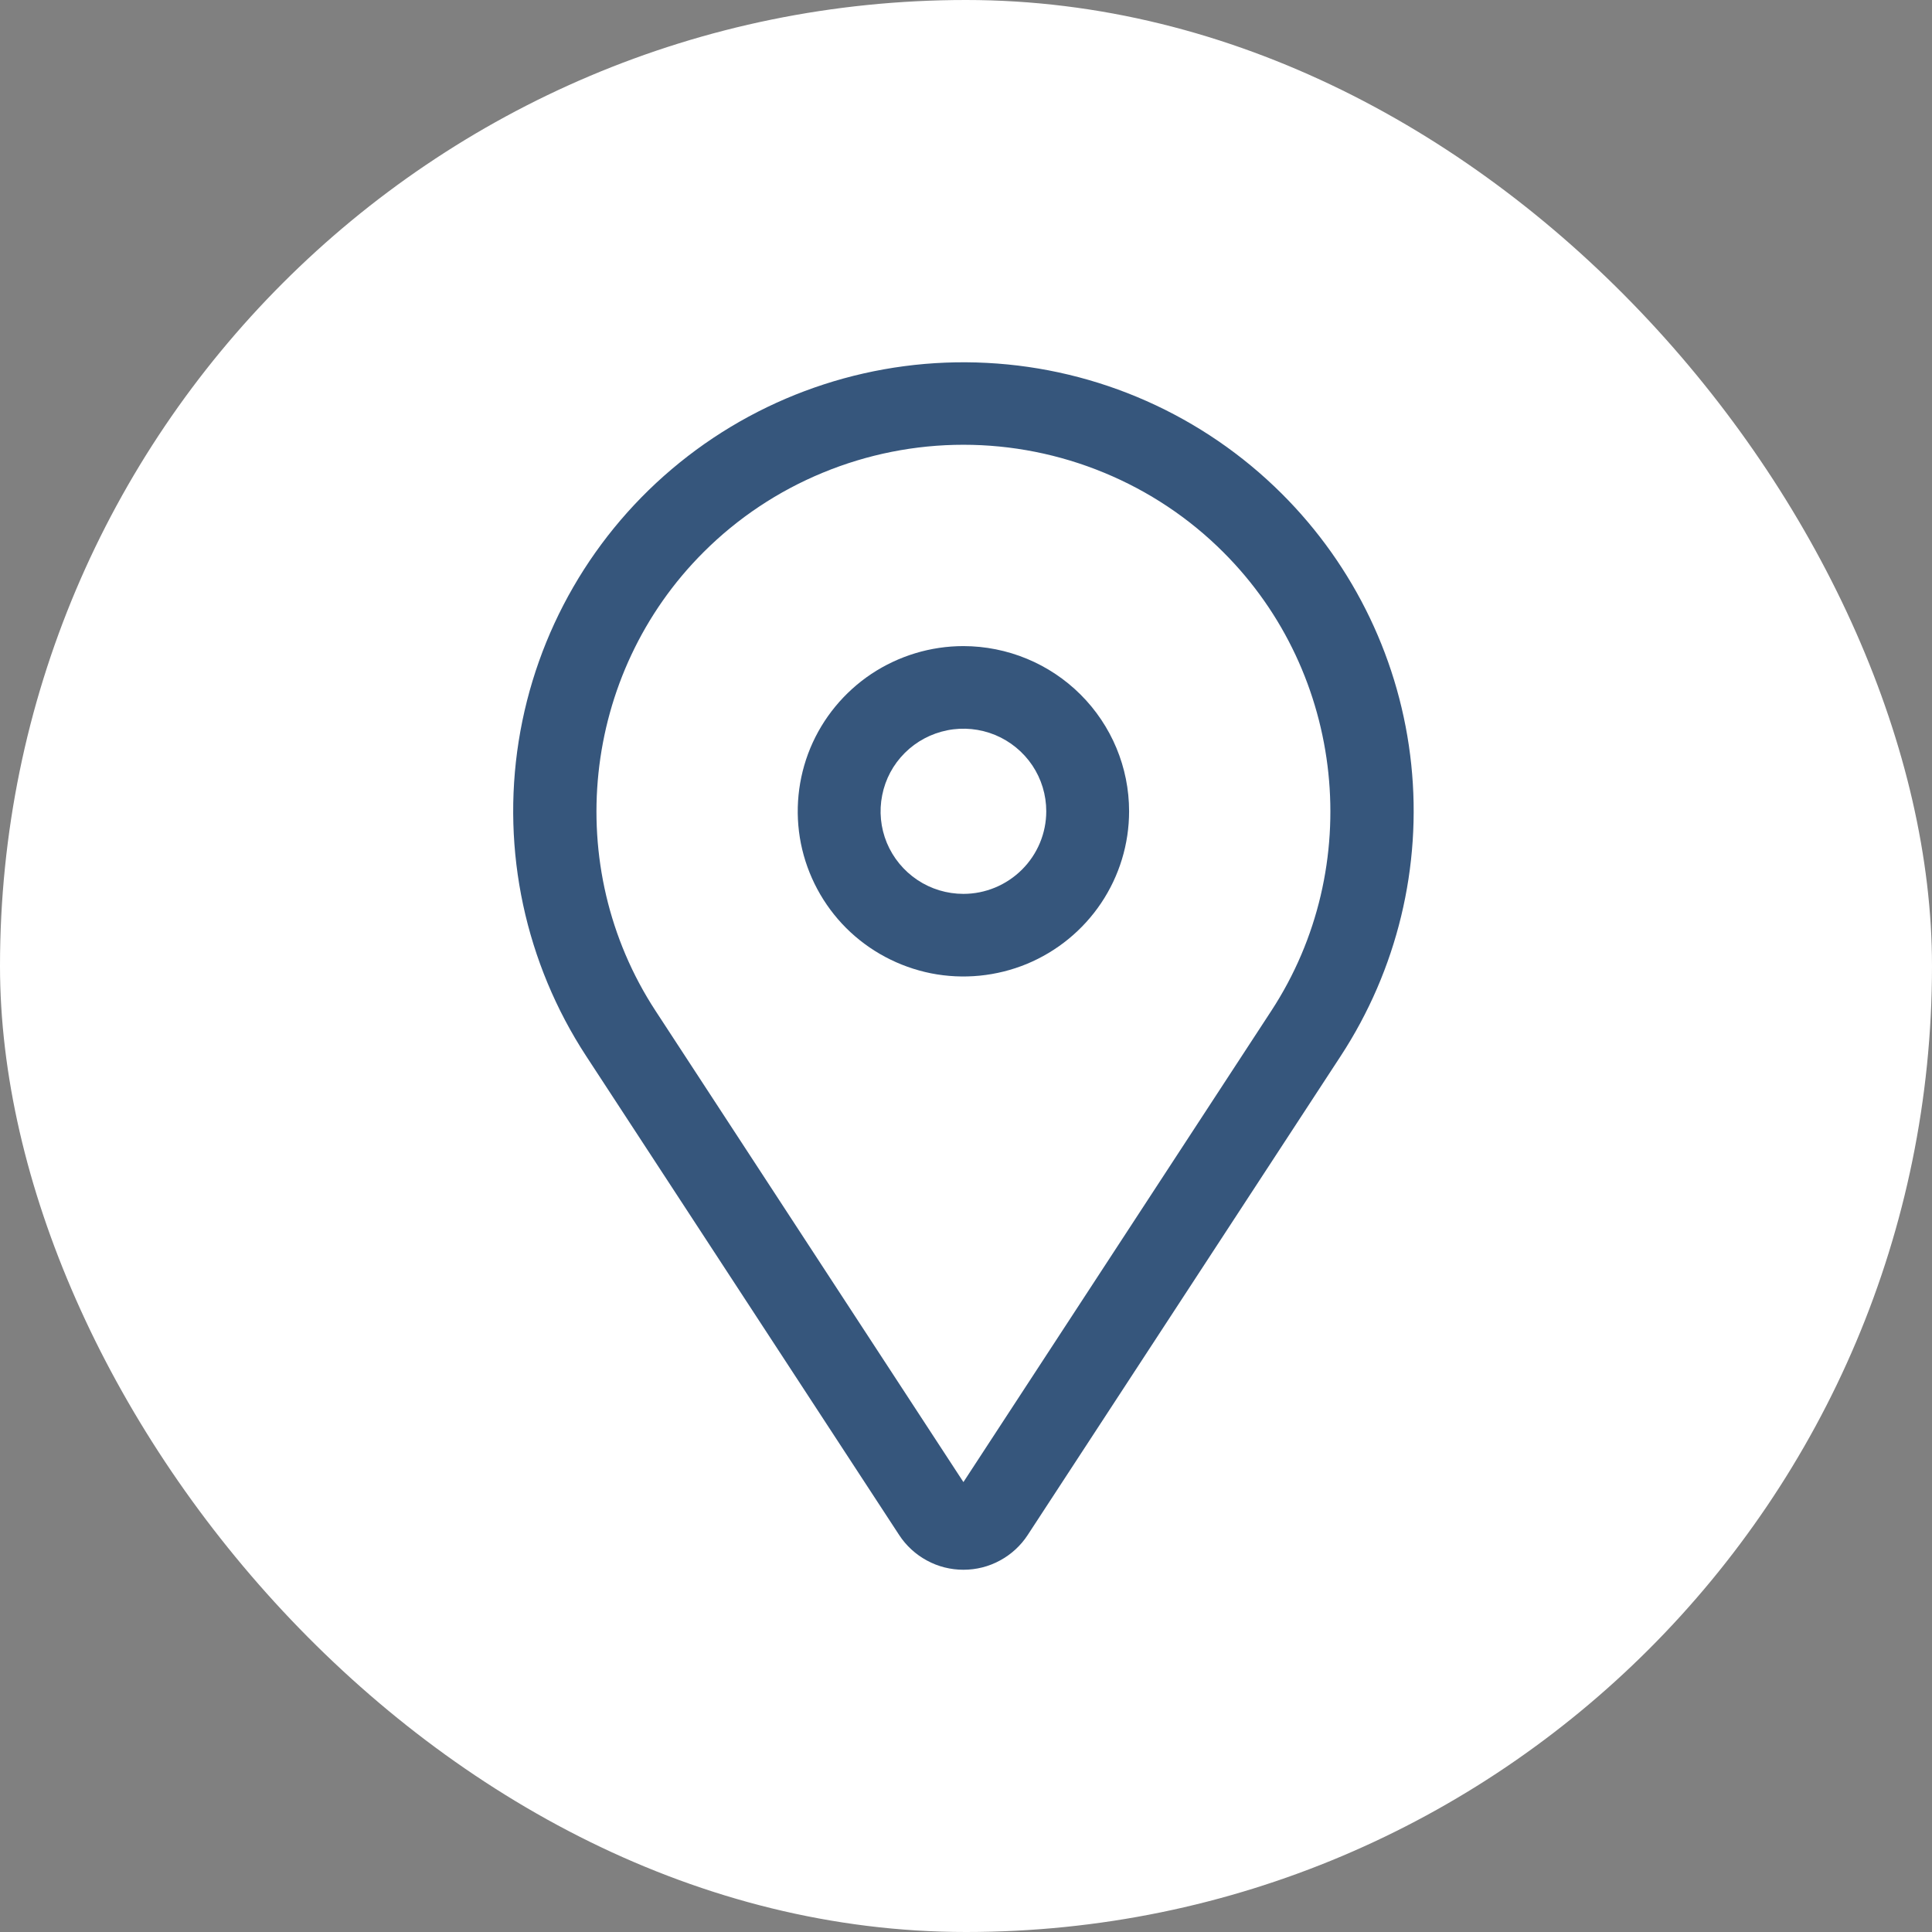 <svg width="24" height="24" viewBox="0 0 24 24" fill="none" xmlns="http://www.w3.org/2000/svg">
<rect x="0" y="0" width="24" height="24" fill="#808080" stroke="none"/>
<rect width="24" height="24" rx="12" fill="white"/>
<path d="M11.968 8.026C11.561 8.026 11.163 8.147 10.824 8.372C10.486 8.598 10.222 8.918 10.066 9.293C9.911 9.668 9.87 10.08 9.949 10.478C10.029 10.876 10.225 11.242 10.512 11.529C10.8 11.816 11.167 12.011 11.566 12.091C11.966 12.17 12.38 12.129 12.756 11.974C13.132 11.818 13.453 11.555 13.679 11.218C13.905 10.881 14.026 10.484 14.026 10.078C14.026 9.534 13.809 9.013 13.423 8.628C13.037 8.243 12.514 8.027 11.968 8.026ZM11.968 11.104C11.764 11.104 11.565 11.044 11.396 10.931C11.227 10.818 11.095 10.658 11.017 10.471C10.939 10.283 10.919 10.077 10.959 9.878C10.998 9.679 11.096 9.496 11.24 9.353C11.384 9.209 11.568 9.112 11.767 9.072C11.967 9.032 12.174 9.053 12.362 9.13C12.55 9.208 12.711 9.34 12.824 9.508C12.937 9.677 12.997 9.875 12.997 10.078C12.997 10.35 12.888 10.611 12.695 10.803C12.502 10.995 12.241 11.104 11.968 11.104Z" fill="#36567C"/>
<path d="M15.923 6.133C14.945 5.158 13.64 4.579 12.259 4.508C10.878 4.436 9.519 4.877 8.445 5.745C7.371 6.613 6.658 7.847 6.443 9.209C6.228 10.571 6.527 11.963 7.281 13.118L11.17 19.069C11.256 19.201 11.375 19.31 11.514 19.385C11.653 19.461 11.809 19.5 11.968 19.5C12.127 19.5 12.283 19.461 12.422 19.385C12.561 19.31 12.68 19.201 12.766 19.069L16.655 13.118C17.355 12.047 17.664 10.768 17.531 9.496C17.398 8.224 16.83 7.037 15.923 6.133ZM15.792 12.558L11.968 18.411L8.144 12.558C6.973 10.767 7.224 8.37 8.741 6.858C9.164 6.435 9.668 6.1 10.221 5.872C10.775 5.643 11.369 5.525 11.968 5.525C12.567 5.525 13.161 5.643 13.715 5.872C14.268 6.1 14.772 6.435 15.195 6.858C16.712 8.37 16.963 10.767 15.792 12.558Z" fill="#36567C"/>
</svg>
